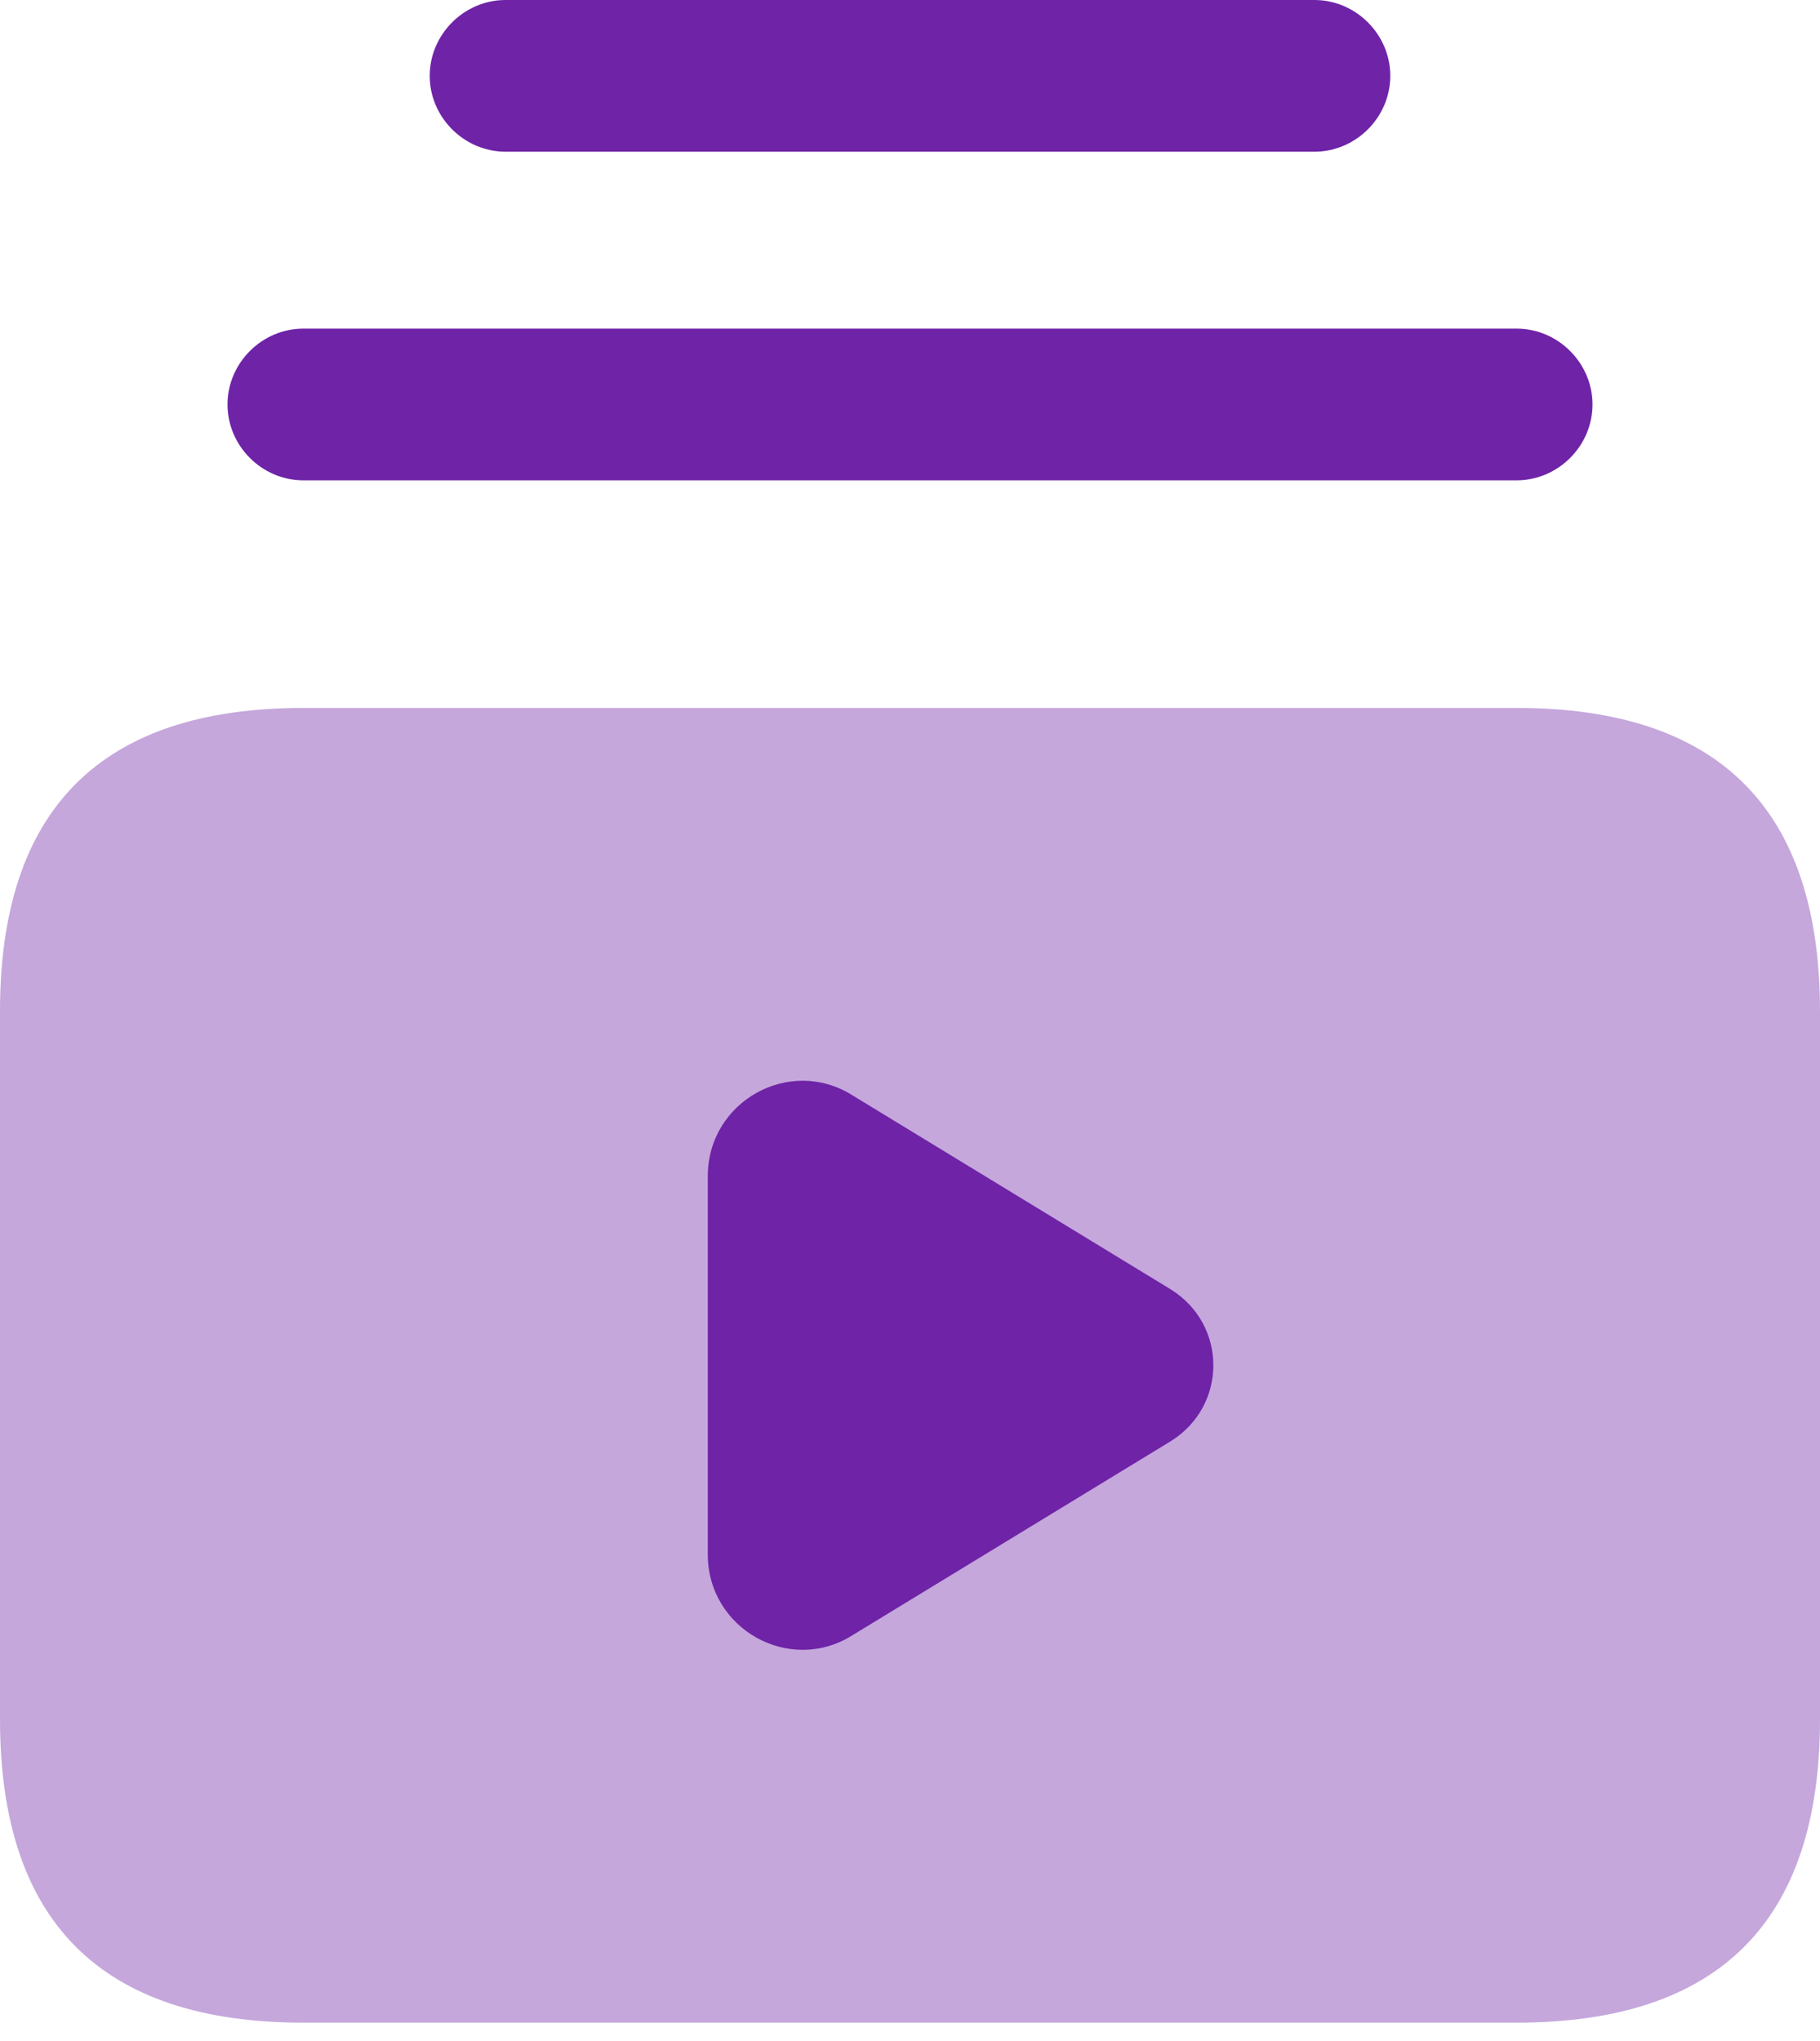 <svg width="66" height="74" viewBox="0 0 66 74" fill="none" xmlns="http://www.w3.org/2000/svg">
<path opacity="0.4" d="M11 73.334H55C62.333 73.334 66 69.667 66 62.334V36.667C66 29.334 62.333 25.667 55 25.667H11C3.667 25.667 0 29.334 0 36.667V62.334C0 69.667 3.667 73.334 11 73.334Z" fill="#6F23A7"/>
<path d="M55 17.415H11C9.497 17.415 8.25 16.168 8.25 14.665C8.25 13.162 9.497 11.915 11 11.915H55C56.503 11.915 57.75 13.162 57.75 14.665C57.75 16.168 56.503 17.415 55 17.415Z" fill="#6F23A7"/>
<path d="M47.667 5.5H18.333C16.83 5.5 15.583 4.253 15.583 2.75C15.583 1.247 16.83 0 18.333 0H47.667C49.17 0 50.417 1.247 50.417 2.75C50.417 4.253 49.17 5.5 47.667 5.5Z" fill="#6F23A7"/>
<path d="M42.46 46.75L30.91 39.71C28.636 38.28 25.667 39.93 25.667 42.643V56.357C25.667 59.07 28.636 60.72 30.91 59.29L42.46 52.25C44.514 50.967 44.514 48.033 42.46 46.75Z" fill="#6F23A7"/>
</svg>
